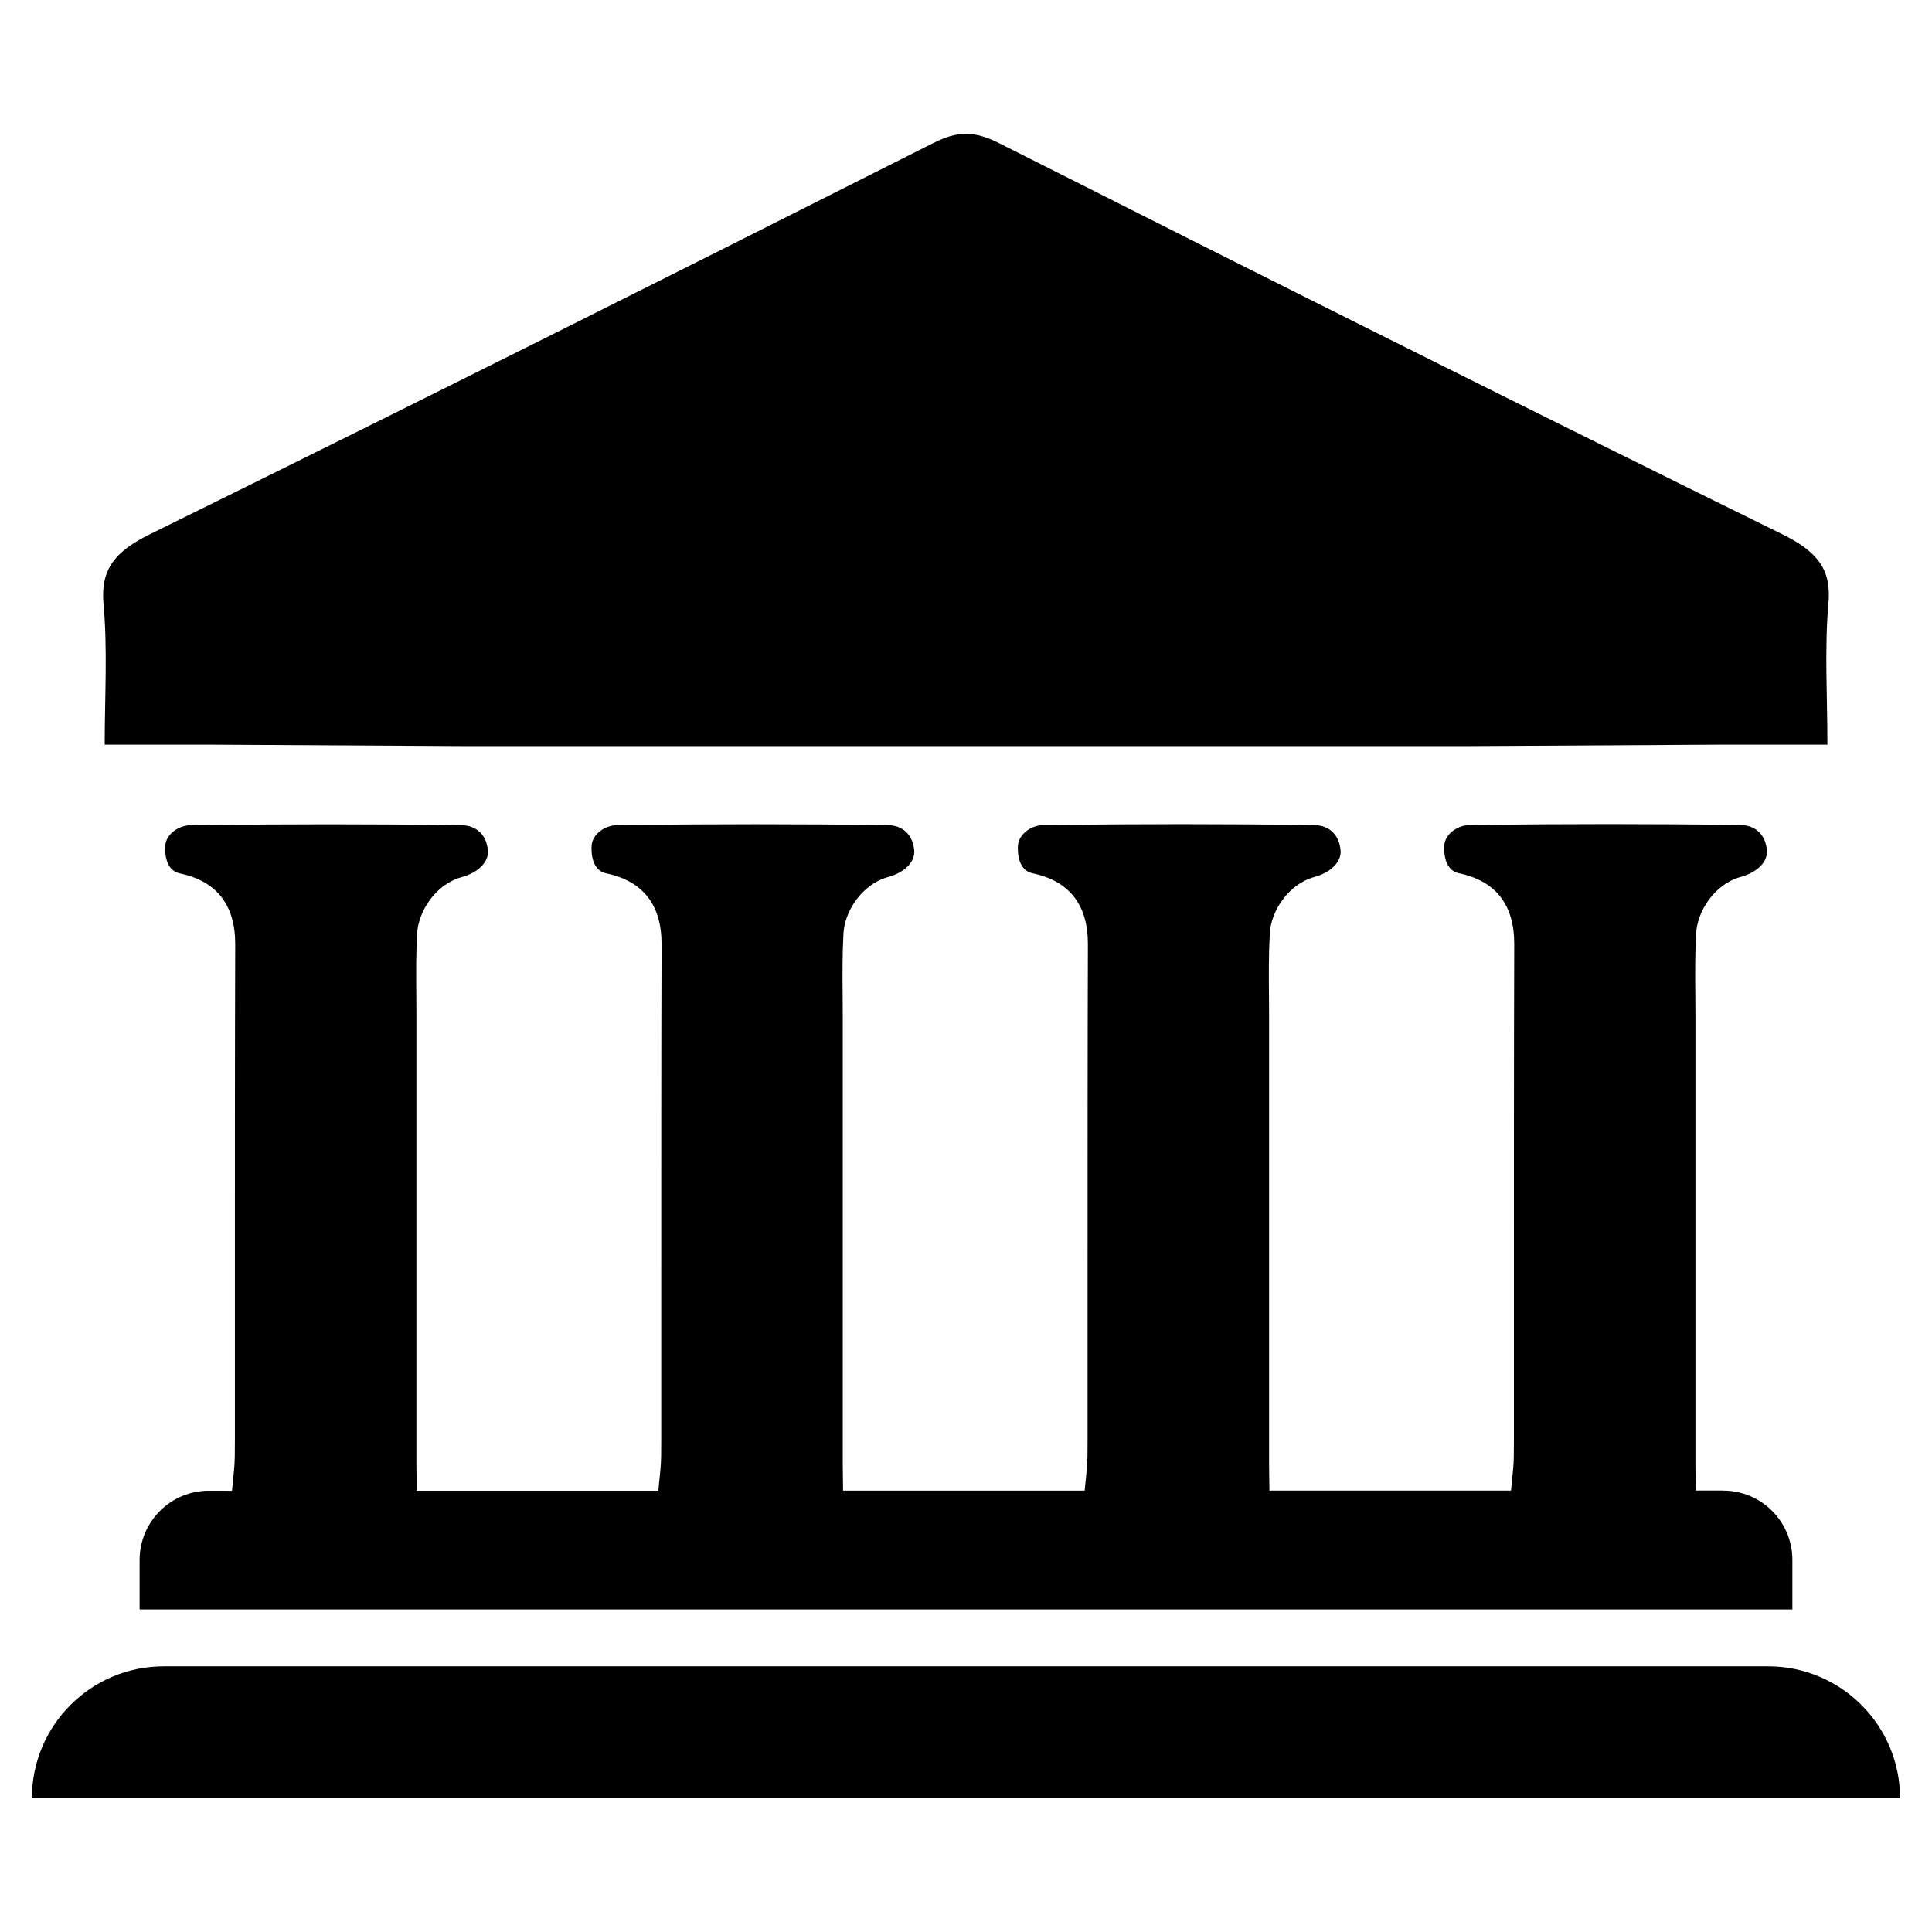 <?xml version="1.0" encoding="UTF-8"?>
<!-- Uploaded to: SVG Repo, www.svgrepo.com, Generator: SVG Repo Mixer Tools -->
<svg fill="#000000" width="800px" height="800px" version="1.1" viewBox="144 144 512 512" xmlns="http://www.w3.org/2000/svg">
 <g>
  <path d="m628.56 303.83c0.797-8.895-2.867-13.664-12.383-18.324-69.375-34.133-138.42-68.754-207.33-103.53-3.328-1.66-6.062-2.519-8.855-2.519-2.793 0-5.527 0.859-8.785 2.519-68.984 34.777-137.96 69.391-207.34 103.53-9.516 4.66-13.188 9.43-12.453 18.324 1.133 12.328 0.332 24.758 0.332 37.512h27.629l66.914 0.379h267.45l66.914-0.379h27.629c0.008-12.754-0.797-25.191 0.273-37.512z"/>
  <path d="m600.65 539h-7.258l-0.086-6.512v-119.44c0-1.812-0.016-3.629-0.031-5.422-0.055-5.715-0.078-10.887 0.219-16.289 0.316-5.824 4.824-13.02 11.824-14.941 4.375-1.203 7.172-4.016 6.934-6.992-0.34-4.172-2.977-6.715-7.047-6.769-11.477-0.164-23.223-0.242-34.914-0.242-10.691 0-22.34 0.07-36.645 0.227-3.488 0.047-6.582 2.418-6.879 5.289-0.062 0.652-0.52 6.59 3.871 7.512 9.723 2.039 14.648 8.328 14.648 18.688-0.094 29.836-0.086 60.254-0.086 89.672v41.598c0 3.402 0 5.863-0.219 8.086l-0.551 5.551h-64.023l-0.086-6.512v-119.44c0-1.812-0.016-3.629-0.031-5.422-0.055-5.715-0.078-10.887 0.219-16.289 0.316-5.824 4.824-13.02 11.824-14.941 4.375-1.203 7.172-4.016 6.934-6.992-0.34-4.172-2.977-6.715-7.047-6.769-11.477-0.164-23.223-0.242-34.914-0.242-10.691 0-22.34 0.07-36.645 0.227-3.488 0.047-6.582 2.418-6.879 5.289-0.062 0.652-0.52 6.59 3.871 7.512 9.723 2.039 14.648 8.328 14.648 18.688-0.094 29.836-0.086 60.254-0.086 89.672v41.598c0 3.402 0 5.863-0.219 8.086l-0.551 5.551h-64.023l-0.086-6.512v-119.44c0-1.812-0.016-3.629-0.031-5.422-0.055-5.715-0.078-10.887 0.219-16.289 0.316-5.824 4.824-13.02 11.824-14.941 4.375-1.203 7.172-4.016 6.934-6.992-0.34-4.172-2.977-6.715-7.047-6.769-11.477-0.164-23.223-0.242-34.914-0.242-10.691 0-22.34 0.07-36.645 0.227-3.488 0.047-6.582 2.418-6.879 5.289-0.062 0.652-0.52 6.59 3.871 7.512 9.723 2.039 14.648 8.328 14.648 18.688-0.094 29.836-0.086 60.254-0.086 89.672v41.598c0 3.402 0 5.863-0.219 8.086l-0.551 5.551h-64.023l-0.086-6.512v-119.44c0-1.812-0.016-3.629-0.031-5.422-0.055-5.715-0.078-10.887 0.219-16.289 0.316-5.824 4.824-13.02 11.824-14.941 4.375-1.203 7.172-4.016 6.934-6.992-0.34-4.172-2.977-6.715-7.047-6.769-11.477-0.164-23.223-0.242-34.914-0.242-10.691 0-22.34 0.07-36.645 0.227-3.488 0.047-6.582 2.418-6.879 5.289-0.062 0.652-0.52 6.59 3.871 7.512 9.723 2.039 14.648 8.328 14.648 18.688-0.094 29.836-0.086 60.254-0.086 89.672v41.598c0 3.402 0 5.863-0.219 8.086l-0.551 5.551-6.129-0.016c-10.133 0-18.352 8.211-18.352 18.352v13.105h438v-13.105c0.004-10.172-8.207-18.383-18.348-18.383z"/>
  <path d="m647.54 620.54h-495.09c0-19.301 15.648-34.945 34.945-34.945h425.18c19.312 0 34.961 15.641 34.961 34.945z"/>
 </g>
</svg>